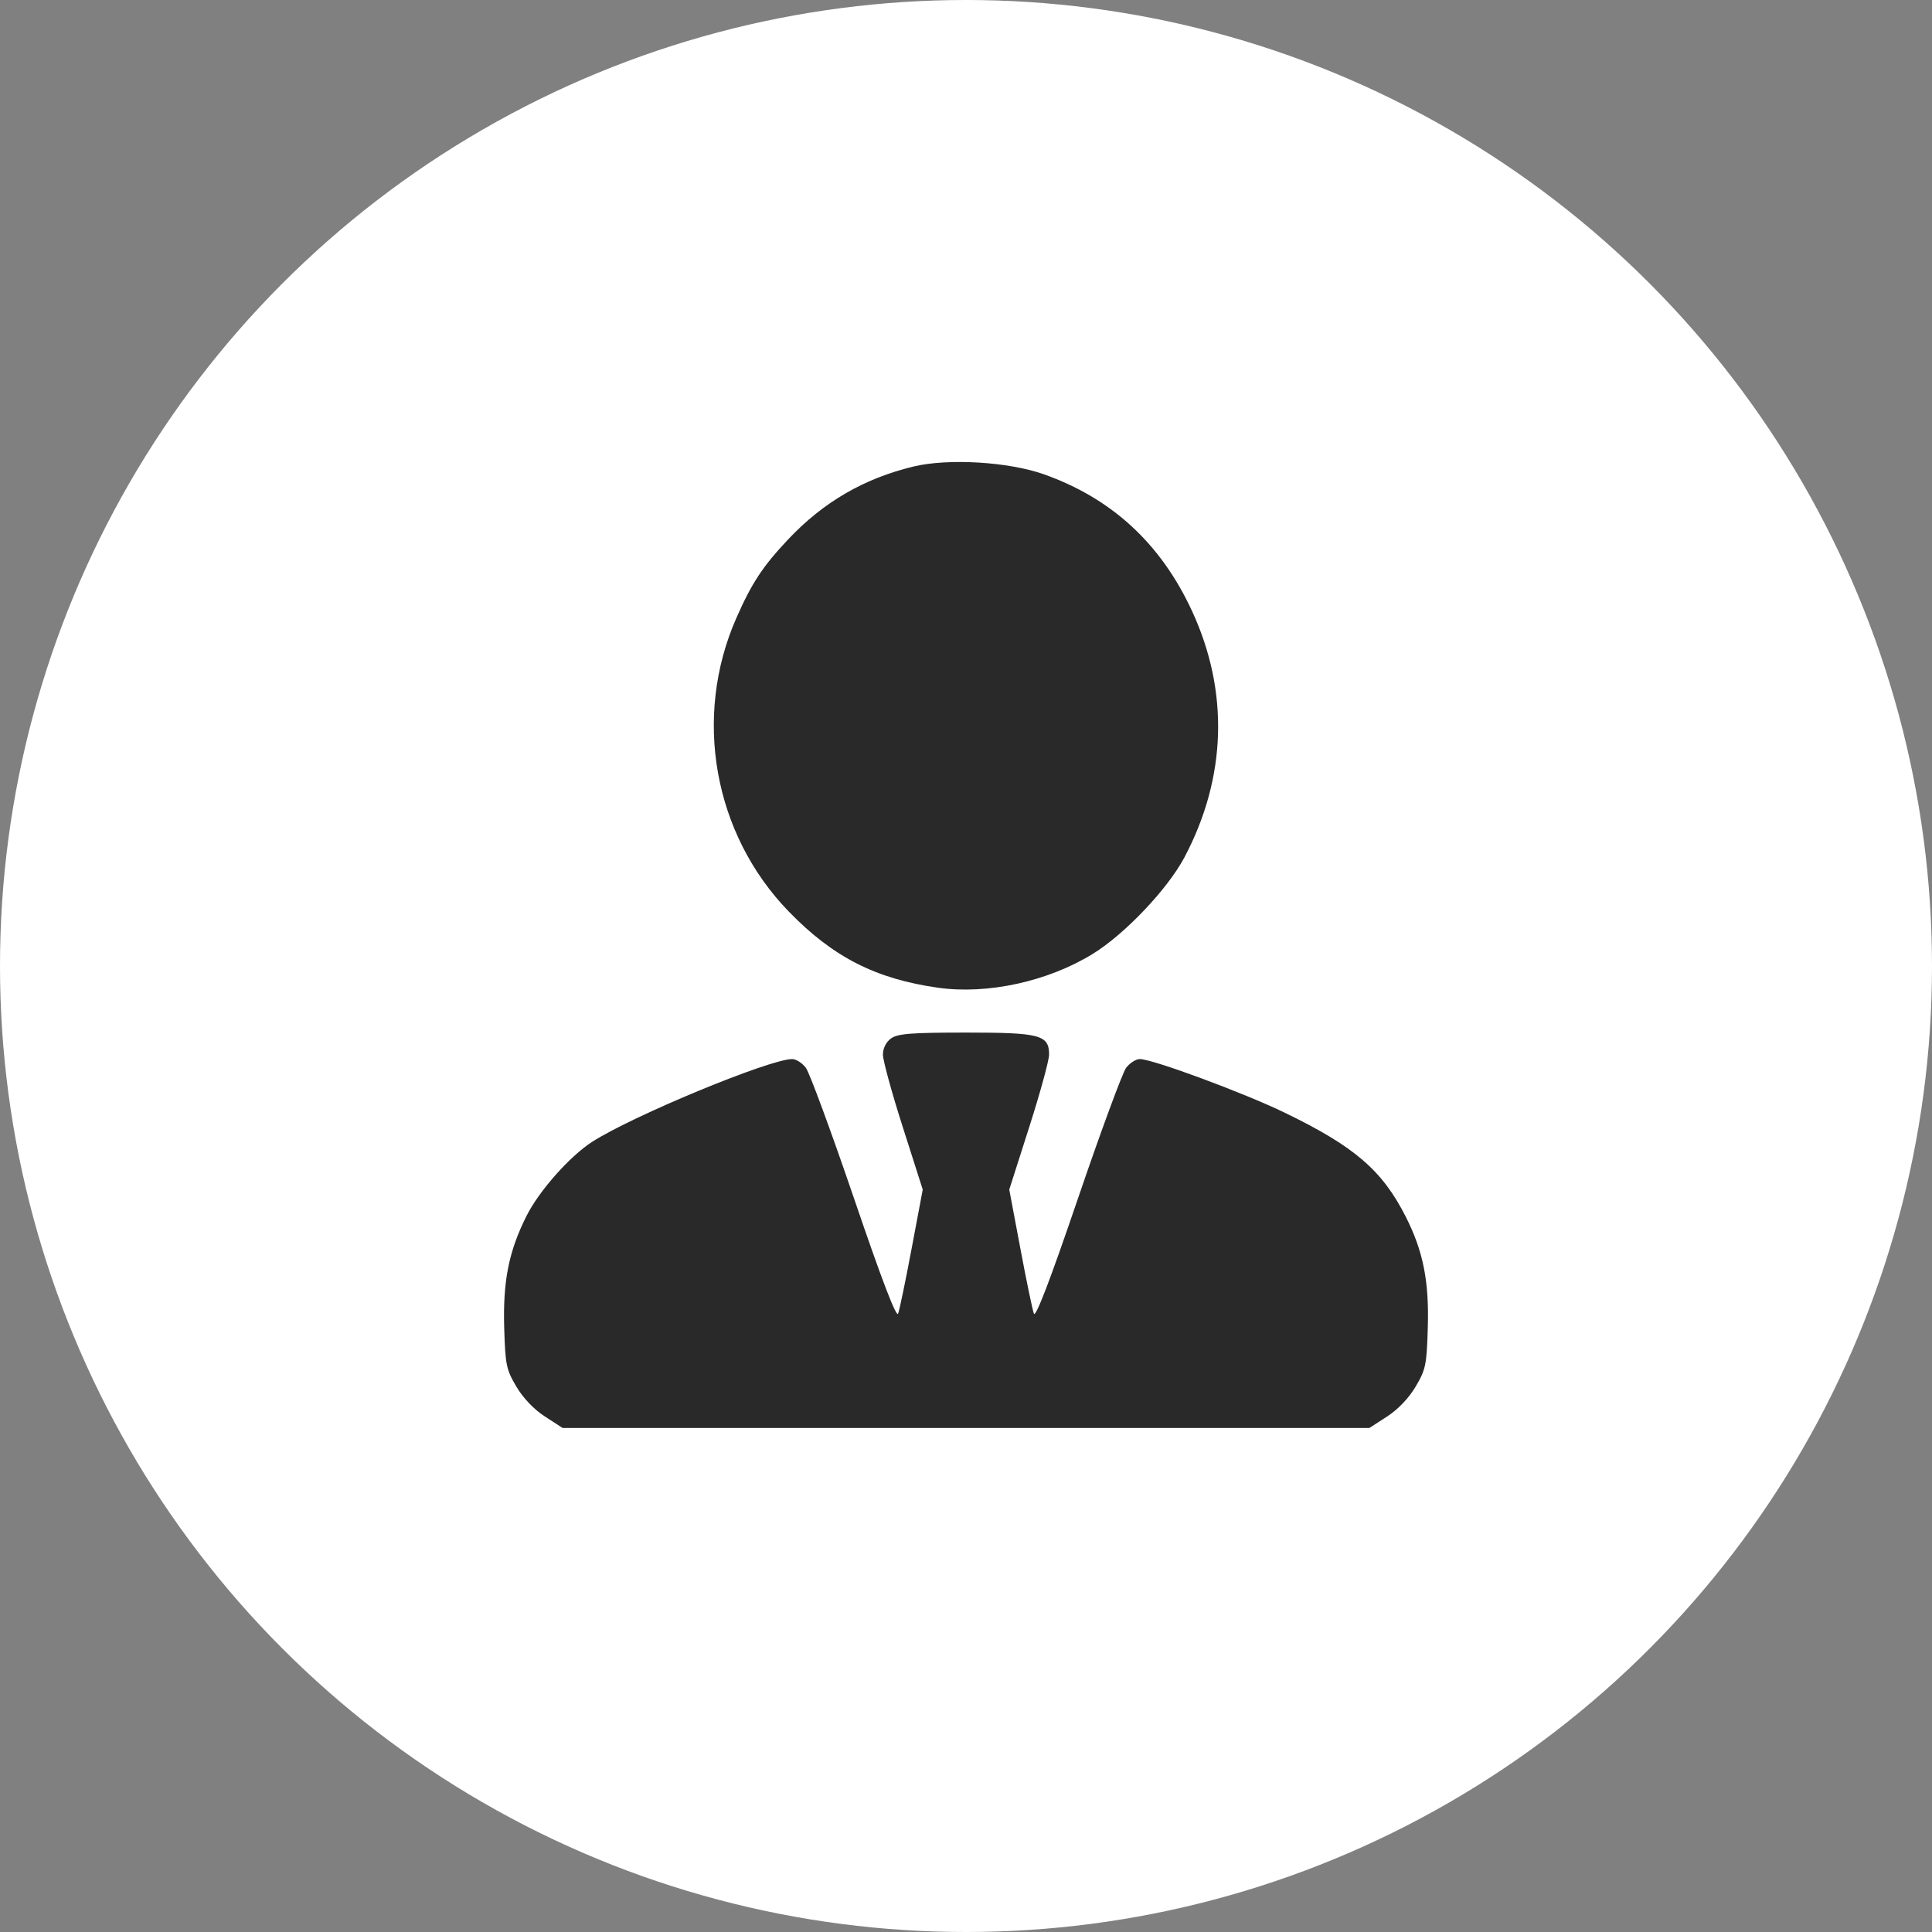 <?xml version="1.0" encoding="UTF-8"?> <svg xmlns="http://www.w3.org/2000/svg" width="46" height="46" viewBox="0 0 46 46" fill="none"><rect x="0" y="0" width="46" height="46" fill="#808080" stroke="none"/><circle cx="23" cy="23" r="23" fill="white"></circle><path fill-rule="evenodd" clip-rule="evenodd" d="M21.753 11.107C20.571 11.391 19.6 11.956 18.762 12.846C18.16 13.486 17.901 13.878 17.534 14.711C16.493 17.07 16.989 19.857 18.779 21.702C19.831 22.787 20.85 23.307 22.333 23.517C23.506 23.683 24.938 23.372 26.008 22.718C26.773 22.251 27.799 21.171 28.202 20.411C29.206 18.513 29.268 16.46 28.378 14.54C27.636 12.939 26.466 11.862 24.849 11.291C24.007 10.994 22.579 10.909 21.753 11.107ZM21.213 24.726C21.095 24.812 21.022 24.96 21.022 25.111C21.022 25.247 21.235 26.024 21.496 26.84L21.97 28.323L21.707 29.72C21.563 30.488 21.417 31.189 21.384 31.276C21.343 31.383 21.001 30.492 20.334 28.534C19.79 26.939 19.274 25.54 19.188 25.425C19.102 25.31 18.955 25.216 18.861 25.216C18.326 25.216 15.057 26.569 14.098 27.187C13.565 27.53 12.832 28.358 12.534 28.955C12.113 29.795 11.972 30.506 12.005 31.617C12.031 32.498 12.054 32.608 12.294 33.014C12.455 33.287 12.714 33.559 12.975 33.727L13.396 34H23H32.604L33.025 33.727C33.286 33.559 33.545 33.287 33.706 33.014C33.946 32.608 33.969 32.498 33.995 31.617C34.029 30.506 33.886 29.789 33.469 28.967C32.91 27.865 32.252 27.299 30.596 26.496C29.612 26.019 27.443 25.216 27.139 25.216C27.045 25.216 26.899 25.31 26.812 25.425C26.726 25.54 26.21 26.939 25.666 28.534C24.999 30.492 24.657 31.383 24.616 31.276C24.583 31.189 24.437 30.488 24.293 29.72L24.03 28.323L24.504 26.84C24.765 26.024 24.978 25.247 24.978 25.111C24.978 24.641 24.768 24.585 23 24.585C21.695 24.585 21.369 24.611 21.213 24.726Z" fill="#292929"></path></svg> 